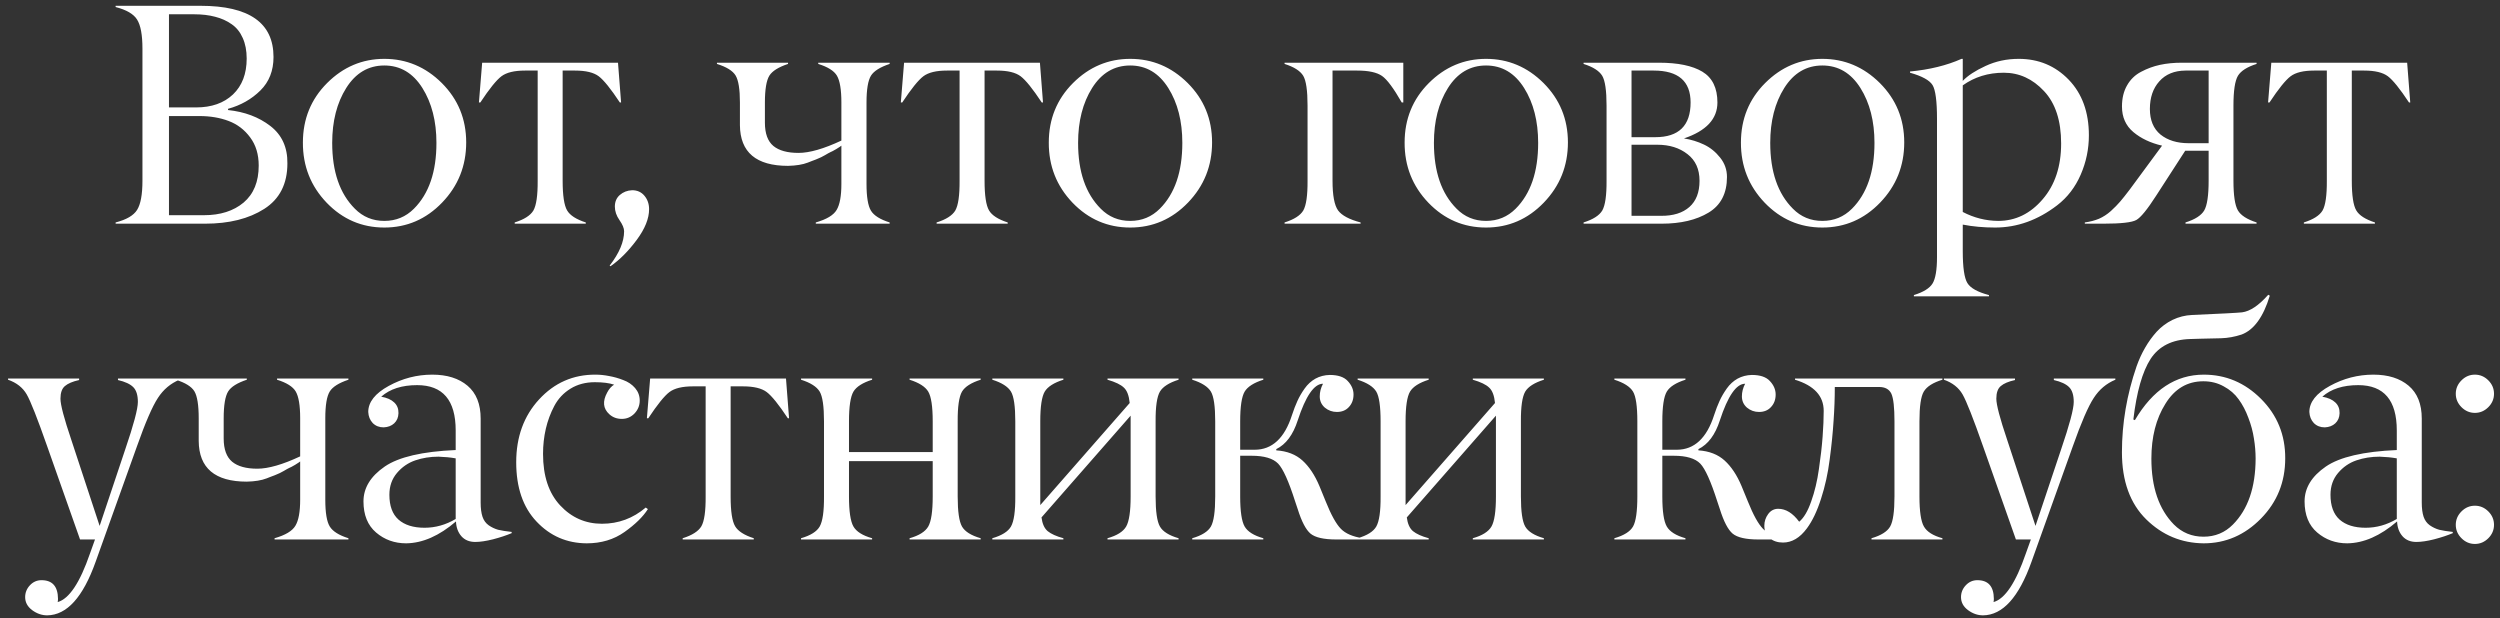 <?xml version="1.0" encoding="UTF-8"?> <svg xmlns="http://www.w3.org/2000/svg" width="190" height="47" viewBox="0 0 190 47" fill="none"><rect x="0" y="0" width="190" height="47" fill="#333333" stroke="none"/><path d="M8.787 0.535V0.441H15.244C18.94 0.441 20.787 1.738 20.787 4.332C20.787 5.371 20.455 6.219 19.791 6.875C19.119 7.539 18.299 8.004 17.33 8.27V8.363C18.596 8.496 19.666 8.898 20.541 9.57C21.424 10.25 21.858 11.199 21.842 12.418C21.842 13.973 21.256 15.125 20.084 15.875C18.912 16.625 17.412 17 15.584 17H8.787V16.906C9.608 16.695 10.151 16.379 10.416 15.957C10.69 15.527 10.826 14.785 10.826 13.73V3.699C10.826 2.652 10.69 1.914 10.416 1.484C10.151 1.062 9.608 0.746 8.787 0.535ZM12.842 1.086V8.164H14.905C16.076 8.164 17.01 7.836 17.705 7.18C18.401 6.516 18.748 5.605 18.748 4.449C18.748 3.848 18.647 3.324 18.444 2.879C18.248 2.434 17.967 2.086 17.6 1.836C17.233 1.578 16.815 1.391 16.346 1.273C15.877 1.148 15.35 1.086 14.764 1.086H12.842ZM12.842 8.82V16.355H15.502C16.744 16.355 17.748 16.035 18.514 15.395C19.279 14.746 19.662 13.809 19.662 12.582C19.662 11.738 19.448 11.027 19.018 10.449C18.588 9.863 18.041 9.445 17.377 9.195C16.721 8.945 15.979 8.82 15.151 8.82H12.842ZM26.97 15.863C27.579 16.48 28.325 16.789 29.208 16.789C30.091 16.789 30.841 16.48 31.458 15.863C32.599 14.723 33.169 13.055 33.169 10.859C33.169 9.211 32.813 7.82 32.102 6.688C31.384 5.547 30.419 4.977 29.208 4.977C27.997 4.977 27.032 5.547 26.313 6.688C25.602 7.82 25.247 9.211 25.247 10.859C25.247 13.047 25.821 14.715 26.97 15.863ZM35.431 10.824C35.431 12.605 34.821 14.129 33.602 15.395C32.384 16.66 30.919 17.293 29.208 17.293C27.497 17.293 26.036 16.664 24.825 15.406C23.614 14.141 23.013 12.617 23.02 10.836C23.02 9.047 23.634 7.539 24.86 6.312C26.087 5.086 27.536 4.473 29.208 4.473C30.888 4.473 32.345 5.086 33.579 6.312C34.813 7.547 35.431 9.051 35.431 10.824ZM43.699 5.363H42.761V13.73C42.761 14.855 42.875 15.609 43.101 15.992C43.32 16.367 43.793 16.672 44.519 16.906V17H39.117V16.906C39.836 16.68 40.308 16.379 40.535 16.004C40.761 15.613 40.871 14.855 40.863 13.73V5.363H39.902C39.09 5.363 38.492 5.508 38.109 5.797C37.726 6.086 37.191 6.75 36.504 7.789H36.398L36.644 4.766H46.968L47.203 7.789H47.109C46.422 6.75 45.886 6.086 45.504 5.797C45.121 5.508 44.519 5.363 43.699 5.363ZM47.432 17.574C47.432 17.348 47.315 17.066 47.081 16.73C46.846 16.395 46.729 16.051 46.729 15.699C46.729 15.332 46.854 15.039 47.104 14.82C47.362 14.594 47.674 14.473 48.041 14.457C48.432 14.457 48.745 14.598 48.979 14.879C49.213 15.16 49.331 15.5 49.331 15.898C49.331 16.609 49.018 17.387 48.393 18.23C47.768 19.074 47.104 19.742 46.401 20.234L46.331 20.188C47.065 19.242 47.432 18.371 47.432 17.574ZM63.945 13.977V11.07C63.914 11.102 63.785 11.188 63.558 11.328C63.332 11.461 63.191 11.535 63.137 11.551C63.035 11.598 62.887 11.68 62.691 11.797C62.488 11.914 62.312 12 62.164 12.055C62.125 12.07 62.07 12.094 62 12.125C61.937 12.148 61.844 12.184 61.719 12.23C61.594 12.277 61.484 12.32 61.391 12.359C61.008 12.508 60.508 12.59 59.891 12.605C57.469 12.605 56.25 11.574 56.234 9.512V7.789C56.234 6.789 56.125 6.105 55.906 5.738C55.687 5.379 55.215 5.086 54.488 4.859V4.766H59.891V4.859C59.164 5.102 58.691 5.398 58.472 5.75C58.246 6.117 58.133 6.797 58.133 7.789V9.324C58.133 10.145 58.347 10.734 58.777 11.094C59.207 11.445 59.844 11.621 60.687 11.621C61.523 11.621 62.609 11.309 63.945 10.684V7.789C63.945 6.812 63.832 6.133 63.605 5.75C63.387 5.383 62.914 5.086 62.187 4.859V4.766H67.613V4.859C66.887 5.102 66.414 5.398 66.195 5.75C65.969 6.117 65.855 6.797 65.855 7.789V13.977C65.855 14.969 65.969 15.648 66.195 16.016C66.422 16.383 66.894 16.68 67.613 16.906V17H62V16.906C62.82 16.672 63.347 16.355 63.582 15.957C63.824 15.559 63.945 14.898 63.945 13.977ZM75.764 5.363H74.827V13.73C74.827 14.855 74.94 15.609 75.167 15.992C75.385 16.367 75.858 16.672 76.585 16.906V17H71.182V16.906C71.901 16.68 72.374 16.379 72.6 16.004C72.827 15.613 72.936 14.855 72.928 13.73V5.363H71.967C71.155 5.363 70.557 5.508 70.174 5.797C69.792 6.086 69.256 6.75 68.569 7.789H68.463L68.71 4.766H79.034L79.268 7.789H79.174C78.487 6.75 77.952 6.086 77.569 5.797C77.186 5.508 76.585 5.363 75.764 5.363ZM83.657 15.863C84.267 16.48 85.013 16.789 85.896 16.789C86.779 16.789 87.529 16.48 88.146 15.863C89.286 14.723 89.857 13.055 89.857 10.859C89.857 9.211 89.501 7.82 88.79 6.688C88.072 5.547 87.107 4.977 85.896 4.977C84.685 4.977 83.72 5.547 83.001 6.688C82.29 7.82 81.935 9.211 81.935 10.859C81.935 13.047 82.509 14.715 83.657 15.863ZM92.118 10.824C92.118 12.605 91.509 14.129 90.29 15.395C89.072 16.66 87.607 17.293 85.896 17.293C84.185 17.293 82.724 16.664 81.513 15.406C80.302 14.141 79.701 12.617 79.708 10.836C79.708 9.047 80.322 7.539 81.548 6.312C82.775 5.086 84.224 4.473 85.896 4.473C87.576 4.473 89.032 5.086 90.267 6.312C91.501 7.547 92.118 9.051 92.118 10.824ZM103.147 5.363H101.272V13.73C101.272 14.848 101.413 15.602 101.694 15.992C101.975 16.375 102.546 16.68 103.405 16.906V17H97.628V16.906C98.346 16.68 98.819 16.379 99.046 16.004C99.272 15.613 99.382 14.855 99.374 13.73V8.023C99.374 6.883 99.264 6.129 99.046 5.762C98.819 5.387 98.346 5.086 97.628 4.859V4.766H106.651V7.789H106.534C105.917 6.711 105.417 6.039 105.034 5.773C104.643 5.5 104.014 5.363 103.147 5.363ZM110.701 15.863C111.31 16.48 112.056 16.789 112.939 16.789C113.822 16.789 114.572 16.48 115.189 15.863C116.33 14.723 116.9 13.055 116.9 10.859C116.9 9.211 116.544 7.82 115.833 6.688C115.115 5.547 114.15 4.977 112.939 4.977C111.728 4.977 110.763 5.547 110.044 6.688C109.333 7.82 108.978 9.211 108.978 10.859C108.978 13.047 109.552 14.715 110.701 15.863ZM119.162 10.824C119.162 12.605 118.552 14.129 117.333 15.395C116.115 16.66 114.65 17.293 112.939 17.293C111.228 17.293 109.767 16.664 108.556 15.406C107.345 14.141 106.744 12.617 106.751 10.836C106.751 9.047 107.365 7.539 108.591 6.312C109.818 5.086 111.267 4.473 112.939 4.473C114.619 4.473 116.076 5.086 117.31 6.312C118.544 7.547 119.162 9.051 119.162 10.824ZM126.281 17H120.352V16.906C121.07 16.68 121.543 16.379 121.77 16.004C121.996 15.613 122.106 14.855 122.098 13.73V8.023C122.098 6.883 121.988 6.129 121.77 5.762C121.543 5.387 121.07 5.086 120.352 4.859V4.766H126.082C127.52 4.766 128.617 4.992 129.375 5.445C130.141 5.906 130.524 6.688 130.524 7.789C130.524 9.039 129.676 9.949 127.981 10.52C128.52 10.605 129.027 10.762 129.504 10.988C129.981 11.215 130.391 11.547 130.735 11.984C131.078 12.414 131.25 12.902 131.25 13.449C131.25 14.691 130.785 15.594 129.856 16.156C128.926 16.719 127.735 17 126.281 17ZM123.996 5.363V10.426H125.801C127.59 10.426 128.485 9.547 128.485 7.789C128.485 6.172 127.551 5.363 125.684 5.363H123.996ZM123.996 11V16.402H126.235C127.156 16.41 127.875 16.188 128.391 15.734C128.906 15.281 129.164 14.617 129.164 13.742C129.164 12.859 128.86 12.184 128.25 11.715C127.641 11.238 126.879 11 125.965 11H123.996ZM136.261 15.863C136.87 16.48 137.616 16.789 138.499 16.789C139.382 16.789 140.132 16.48 140.749 15.863C141.89 14.723 142.46 13.055 142.46 10.859C142.46 9.211 142.104 7.82 141.393 6.688C140.675 5.547 139.71 4.977 138.499 4.977C137.288 4.977 136.323 5.547 135.604 6.688C134.893 7.82 134.538 9.211 134.538 10.859C134.538 13.047 135.112 14.715 136.261 15.863ZM144.722 10.824C144.722 12.605 144.112 14.129 142.893 15.395C141.675 16.66 140.21 17.293 138.499 17.293C136.788 17.293 135.327 16.664 134.116 15.406C132.905 14.141 132.304 12.617 132.311 10.836C132.311 9.047 132.925 7.539 134.151 6.312C135.378 5.086 136.827 4.473 138.499 4.473C140.179 4.473 141.636 5.086 142.87 6.312C144.104 7.547 144.722 9.051 144.722 10.824ZM155.345 6.922C154.478 5.992 153.459 5.527 152.287 5.527C151.107 5.527 150.068 5.848 149.17 6.488V16.109C150.021 16.555 150.92 16.781 151.865 16.789C153.177 16.789 154.302 16.242 155.24 15.148C156.177 14.062 156.646 12.648 156.646 10.906C156.646 9.172 156.212 7.844 155.345 6.922ZM149.17 17.07V19.086C149.17 20.32 149.287 21.129 149.521 21.512C149.755 21.895 150.302 22.199 151.162 22.426V22.52H145.455V22.426C146.181 22.199 146.654 21.906 146.873 21.547C147.099 21.18 147.212 20.512 147.212 19.543V9.031C147.212 7.688 147.099 6.832 146.873 6.465C146.646 6.098 146.076 5.785 145.162 5.527V5.434C146.646 5.293 147.951 4.973 149.076 4.473H149.17V6.148C149.545 5.75 150.123 5.371 150.904 5.012C151.677 4.652 152.517 4.473 153.423 4.473C154.931 4.473 156.197 5 157.22 6.055C158.244 7.117 158.755 8.527 158.755 10.285C158.755 11.324 158.548 12.32 158.134 13.273C157.72 14.227 157.123 15.004 156.341 15.605C154.873 16.73 153.302 17.293 151.63 17.293C150.755 17.293 149.935 17.219 149.17 17.07ZM166.332 10.883H167.856V5.363H166.098C165.246 5.371 164.582 5.645 164.106 6.184C163.629 6.715 163.391 7.414 163.391 8.281C163.391 9.133 163.66 9.781 164.2 10.227C164.746 10.664 165.457 10.883 166.332 10.883ZM165.805 4.766H171.5V4.859C170.782 5.086 170.309 5.387 170.082 5.762C169.856 6.145 169.742 6.898 169.742 8.023V13.73C169.742 14.855 169.856 15.609 170.082 15.992C170.301 16.367 170.774 16.672 171.5 16.906V17H166.098V16.906C166.817 16.68 167.289 16.379 167.516 16.004C167.742 15.621 167.856 14.863 167.856 13.73V11.457H166.075L163.871 14.867C163.2 15.914 162.696 16.531 162.36 16.719C162.024 16.906 161.192 17 159.864 17H158.446V16.906C158.844 16.852 159.203 16.758 159.524 16.625C159.844 16.484 160.145 16.289 160.426 16.039C160.707 15.781 160.942 15.543 161.129 15.324C161.317 15.105 161.559 14.801 161.856 14.41L164.317 11.07C163.442 10.867 162.715 10.523 162.137 10.039C161.559 9.555 161.27 8.906 161.27 8.094C161.27 7.469 161.399 6.934 161.657 6.488C161.914 6.035 162.27 5.691 162.723 5.457C163.176 5.215 163.653 5.039 164.153 4.93C164.66 4.82 165.211 4.766 165.805 4.766ZM179.675 5.363H178.737V13.73C178.737 14.855 178.851 15.609 179.077 15.992C179.296 16.367 179.769 16.672 180.495 16.906V17H175.093V16.906C175.812 16.68 176.284 16.379 176.511 16.004C176.737 15.613 176.847 14.855 176.839 13.73V5.363H175.878C175.065 5.363 174.468 5.508 174.085 5.797C173.702 6.086 173.167 6.75 172.48 7.789H172.374L172.62 4.766H182.944L183.179 7.789H183.085C182.397 6.75 181.862 6.086 181.48 5.797C181.097 5.508 180.495 5.363 179.675 5.363ZM0.611 28.859V28.766H6.013V28.883C5.521 28.992 5.162 29.145 4.935 29.34C4.709 29.527 4.595 29.848 4.595 30.301C4.595 30.762 4.869 31.801 5.416 33.418L7.572 39.969L9.517 34.156C10.158 32.281 10.478 31.078 10.478 30.547C10.478 30.031 10.361 29.656 10.127 29.422C9.892 29.188 9.505 29.008 8.966 28.883V28.766H13.642V28.859C12.963 29.141 12.416 29.602 12.002 30.242C11.58 30.883 11.048 32.109 10.408 33.922L7.267 42.699C6.306 45.395 5.08 46.75 3.587 46.766C3.181 46.766 2.798 46.633 2.439 46.367C2.087 46.102 1.912 45.773 1.912 45.383C1.912 45.039 2.033 44.738 2.275 44.48C2.517 44.223 2.81 44.094 3.154 44.094C3.982 44.094 4.4 44.566 4.408 45.512C4.408 45.598 4.4 45.68 4.384 45.758C5.259 45.508 6.076 44.281 6.834 42.078L7.22 41H6.084L3.587 33.922C2.845 31.805 2.326 30.488 2.029 29.973C1.732 29.457 1.259 29.086 0.611 28.859ZM22.813 37.977V35.07C22.782 35.102 22.653 35.188 22.426 35.328C22.2 35.461 22.059 35.535 22.004 35.551C21.903 35.598 21.754 35.68 21.559 35.797C21.356 35.914 21.18 36 21.032 36.055C20.992 36.07 20.938 36.094 20.867 36.125C20.805 36.148 20.711 36.184 20.586 36.23C20.461 36.277 20.352 36.32 20.258 36.359C19.875 36.508 19.375 36.59 18.758 36.605C16.336 36.605 15.117 35.574 15.102 33.512V31.789C15.102 30.789 14.992 30.105 14.774 29.738C14.555 29.379 14.082 29.086 13.356 28.859V28.766H18.758V28.859C18.032 29.102 17.559 29.398 17.34 29.75C17.114 30.117 17 30.797 17 31.789V33.324C17 34.145 17.215 34.734 17.645 35.094C18.075 35.445 18.711 35.621 19.555 35.621C20.391 35.621 21.477 35.309 22.813 34.684V31.789C22.813 30.812 22.7 30.133 22.473 29.75C22.254 29.383 21.782 29.086 21.055 28.859V28.766H26.481V28.859C25.754 29.102 25.282 29.398 25.063 29.75C24.836 30.117 24.723 30.797 24.723 31.789V37.977C24.723 38.969 24.836 39.648 25.063 40.016C25.289 40.383 25.762 40.68 26.481 40.906V41H20.867V40.906C21.688 40.672 22.215 40.355 22.45 39.957C22.692 39.559 22.813 38.898 22.813 37.977ZM29.593 37.602C29.593 38.445 29.823 39.074 30.284 39.488C30.753 39.902 31.413 40.109 32.265 40.109C33.093 40.109 33.882 39.887 34.632 39.441V34.836C34.249 34.766 33.816 34.723 33.331 34.707C32.698 34.707 32.108 34.801 31.562 34.988C31.015 35.176 30.55 35.496 30.167 35.949C29.784 36.402 29.593 36.953 29.593 37.602ZM31.702 29.27C30.546 29.27 29.636 29.562 28.972 30.148C29.409 30.227 29.737 30.371 29.956 30.582C30.183 30.793 30.292 31.066 30.284 31.402C30.276 31.723 30.167 31.98 29.956 32.176C29.753 32.363 29.487 32.465 29.159 32.48C28.823 32.48 28.546 32.371 28.327 32.152C28.116 31.926 28.003 31.645 27.987 31.309C27.987 30.559 28.507 29.898 29.546 29.328C30.585 28.758 31.687 28.473 32.851 28.473C33.976 28.473 34.87 28.754 35.534 29.316C36.198 29.879 36.53 30.711 36.53 31.812V38.188C36.53 38.633 36.577 38.996 36.671 39.277C36.765 39.551 36.921 39.766 37.14 39.922C37.366 40.078 37.605 40.191 37.855 40.262C38.112 40.324 38.456 40.379 38.886 40.426V40.52C38.48 40.691 38.007 40.848 37.468 40.988C36.937 41.121 36.487 41.188 36.12 41.188C35.675 41.188 35.323 41.043 35.066 40.754C34.808 40.457 34.671 40.082 34.655 39.629C33.382 40.723 32.12 41.277 30.87 41.293C29.987 41.293 29.226 41.02 28.585 40.473C27.944 39.926 27.624 39.137 27.624 38.105C27.624 37.082 28.163 36.199 29.241 35.457C30.304 34.73 32.101 34.312 34.632 34.203V32.715C34.632 30.418 33.655 29.27 31.702 29.27ZM45.209 29.047C44.506 29.047 43.888 29.211 43.357 29.539C42.826 29.867 42.416 30.305 42.127 30.852C41.838 31.398 41.623 31.977 41.482 32.586C41.342 33.195 41.271 33.832 41.271 34.496C41.271 36.176 41.705 37.48 42.572 38.41C43.439 39.34 44.498 39.805 45.748 39.805C46.998 39.805 48.107 39.395 49.076 38.574L49.24 38.691C48.873 39.27 48.283 39.848 47.471 40.426C46.658 41.004 45.697 41.293 44.588 41.293C43.08 41.285 41.81 40.734 40.779 39.641C39.748 38.555 39.232 37.051 39.232 35.129C39.232 33.207 39.81 31.617 40.967 30.359C42.131 29.094 43.56 28.465 45.256 28.473C45.592 28.473 45.935 28.508 46.287 28.578C46.646 28.641 47.006 28.742 47.365 28.883C47.732 29.016 48.033 29.219 48.267 29.492C48.502 29.766 48.619 30.082 48.619 30.441C48.619 30.816 48.486 31.145 48.221 31.426C47.955 31.699 47.635 31.836 47.26 31.836C46.885 31.836 46.568 31.719 46.31 31.484C45.834 31.055 45.779 30.504 46.146 29.832C46.287 29.559 46.463 29.359 46.674 29.234C46.299 29.109 45.81 29.047 45.209 29.047ZM56.465 29.363H55.528V37.73C55.528 38.855 55.641 39.609 55.868 39.992C56.086 40.367 56.559 40.672 57.286 40.906V41H51.883V40.906C52.602 40.68 53.075 40.379 53.301 40.004C53.528 39.613 53.637 38.855 53.629 37.73V29.363H52.668C51.856 29.363 51.258 29.508 50.876 29.797C50.493 30.086 49.958 30.75 49.27 31.789H49.164L49.411 28.766H59.735L59.969 31.789H59.876C59.188 30.75 58.653 30.086 58.27 29.797C57.887 29.508 57.286 29.363 56.465 29.363ZM70.886 37.73V35.047H64.523V37.73C64.523 38.863 64.636 39.625 64.862 40.016C65.089 40.406 65.562 40.703 66.281 40.906V41H60.878V40.906C61.605 40.695 62.077 40.398 62.296 40.016C62.523 39.617 62.632 38.855 62.624 37.73V32.023C62.624 30.883 62.515 30.129 62.296 29.762C62.069 29.387 61.597 29.086 60.878 28.859V28.766H66.281V28.859C65.562 29.086 65.089 29.387 64.862 29.762C64.636 30.145 64.523 30.898 64.523 32.023V34.355H70.886V32.023C70.886 30.898 70.773 30.145 70.546 29.762C70.32 29.387 69.847 29.086 69.128 28.859V28.766H74.531V28.859C73.812 29.086 73.339 29.387 73.112 29.762C72.886 30.152 72.777 30.906 72.784 32.023V37.73C72.784 38.871 72.894 39.633 73.112 40.016C73.331 40.398 73.804 40.695 74.531 40.906V41H69.128V40.906C69.847 40.703 70.32 40.406 70.546 40.016C70.773 39.625 70.886 38.863 70.886 37.73ZM85.928 37.73V31.59L79.154 39.324C79.217 39.809 79.373 40.156 79.623 40.367C79.881 40.578 80.279 40.758 80.818 40.906V41H75.416V40.906C76.142 40.695 76.615 40.398 76.834 40.016C77.061 39.617 77.17 38.855 77.162 37.73V32.023C77.162 30.883 77.053 30.129 76.834 29.762C76.607 29.387 76.135 29.086 75.416 28.859V28.766H80.818V28.859C80.1 29.086 79.627 29.387 79.4 29.762C79.174 30.145 79.061 30.898 79.061 32.023V38.387L85.857 30.629C85.803 30.066 85.654 29.676 85.412 29.457C85.178 29.23 84.764 29.031 84.17 28.859V28.766H89.572V28.859C88.853 29.086 88.381 29.387 88.154 29.762C87.928 30.152 87.818 30.906 87.826 32.023V37.73C87.826 38.871 87.936 39.633 88.154 40.016C88.373 40.398 88.846 40.695 89.572 40.906V41H84.17V40.906C84.889 40.703 85.361 40.406 85.588 40.016C85.814 39.625 85.928 38.863 85.928 37.73ZM92.356 37.73V32.023C92.356 30.883 92.247 30.129 92.028 29.762C91.801 29.387 91.329 29.086 90.61 28.859V28.766H96.012V28.859C95.294 29.086 94.821 29.387 94.594 29.762C94.368 30.145 94.254 30.898 94.254 32.023V34.18H95.356C96.684 34.18 97.629 33.301 98.192 31.543C98.325 31.137 98.462 30.781 98.602 30.477C98.743 30.164 98.926 29.848 99.153 29.527C99.379 29.207 99.653 28.957 99.973 28.777C100.301 28.598 100.665 28.504 101.063 28.496C101.688 28.496 102.141 28.648 102.423 28.953C102.719 29.266 102.868 29.609 102.868 29.984C102.868 30.367 102.751 30.684 102.516 30.934C102.29 31.184 101.985 31.309 101.602 31.309C101.258 31.309 100.954 31.199 100.688 30.98C100.43 30.754 100.301 30.469 100.301 30.125C100.301 29.797 100.383 29.477 100.548 29.164C99.876 29.164 99.235 30.094 98.626 31.953C98.274 33.047 97.731 33.773 96.997 34.133V34.227C97.817 34.281 98.481 34.539 98.989 35C99.497 35.461 99.926 36.109 100.278 36.945L100.758 38.117C101.165 39.133 101.548 39.824 101.907 40.191C102.258 40.551 102.813 40.789 103.571 40.906V41H101.555C100.61 41 99.958 40.852 99.598 40.555C99.247 40.258 98.922 39.637 98.626 38.691L98.426 38.094C97.942 36.578 97.512 35.625 97.137 35.234C96.747 34.836 96.075 34.637 95.122 34.637H94.254V37.73C94.254 38.863 94.368 39.625 94.594 40.016C94.821 40.406 95.294 40.703 96.012 40.906V41H90.61V40.906C91.337 40.695 91.809 40.398 92.028 40.016C92.247 39.633 92.356 38.871 92.356 37.73ZM113.691 37.73V31.59L106.917 39.324C106.98 39.809 107.136 40.156 107.386 40.367C107.644 40.578 108.042 40.758 108.581 40.906V41H103.179V40.906C103.906 40.695 104.378 40.398 104.597 40.016C104.824 39.617 104.933 38.855 104.925 37.73V32.023C104.925 30.883 104.816 30.129 104.597 29.762C104.37 29.387 103.898 29.086 103.179 28.859V28.766H108.581V28.859C107.863 29.086 107.39 29.387 107.163 29.762C106.937 30.145 106.824 30.898 106.824 32.023V38.387L113.62 30.629C113.566 30.066 113.417 29.676 113.175 29.457C112.941 29.23 112.527 29.031 111.933 28.859V28.766H117.335V28.859C116.617 29.086 116.144 29.387 115.917 29.762C115.691 30.152 115.581 30.906 115.589 32.023V37.73C115.589 38.871 115.699 39.633 115.917 40.016C116.136 40.398 116.609 40.695 117.335 40.906V41H111.933V40.906C112.652 40.703 113.124 40.406 113.351 40.016C113.577 39.625 113.691 38.863 113.691 37.73ZM124.438 37.73V32.023C124.438 30.883 124.329 30.129 124.11 29.762C123.884 29.387 123.411 29.086 122.692 28.859V28.766H128.095V28.859C127.376 29.086 126.903 29.387 126.677 29.762C126.45 30.145 126.337 30.898 126.337 32.023V34.18H127.438C128.766 34.18 129.712 33.301 130.274 31.543C130.407 31.137 130.544 30.781 130.684 30.477C130.825 30.164 131.009 29.848 131.235 29.527C131.462 29.207 131.735 28.957 132.055 28.777C132.384 28.598 132.747 28.504 133.145 28.496C133.77 28.496 134.223 28.648 134.505 28.953C134.802 29.266 134.95 29.609 134.95 29.984C134.95 30.367 134.833 30.684 134.598 30.934C134.372 31.184 134.067 31.309 133.684 31.309C133.341 31.309 133.036 31.199 132.77 30.98C132.513 30.754 132.384 30.469 132.384 30.125C132.384 29.797 132.466 29.477 132.63 29.164C131.958 29.164 131.317 30.094 130.708 31.953C130.356 33.047 129.813 33.773 129.079 34.133V34.227C129.899 34.281 130.563 34.539 131.071 35C131.579 35.461 132.009 36.109 132.36 36.945L132.841 38.117C133.247 39.133 133.63 39.824 133.989 40.191C134.341 40.551 134.895 40.789 135.653 40.906V41H133.638C132.692 41 132.04 40.852 131.68 40.555C131.329 40.258 131.005 39.637 130.708 38.691L130.509 38.094C130.024 36.578 129.595 35.625 129.22 35.234C128.829 34.836 128.157 34.637 127.204 34.637H126.337V37.73C126.337 38.863 126.45 39.625 126.677 40.016C126.903 40.406 127.376 40.703 128.095 40.906V41H122.692V40.906C123.419 40.695 123.891 40.398 124.11 40.016C124.329 39.633 124.438 38.871 124.438 37.73ZM142.808 29.41H139.445C139.445 30.246 139.414 31.105 139.351 31.988C139.296 32.871 139.199 33.844 139.058 34.906C138.925 35.961 138.707 36.957 138.402 37.895C138.105 38.832 137.746 39.586 137.324 40.156C136.793 40.875 136.187 41.234 135.507 41.234C135.101 41.234 134.761 41.121 134.488 40.895C134.222 40.668 134.089 40.355 134.089 39.957C134.089 39.629 134.187 39.332 134.382 39.066C134.578 38.801 134.832 38.668 135.144 38.668C135.722 38.668 136.253 38.996 136.738 39.652C137.089 39.363 137.394 38.848 137.652 38.105C137.918 37.363 138.113 36.543 138.238 35.645C138.371 34.746 138.464 33.926 138.519 33.184C138.574 32.441 138.601 31.789 138.601 31.227C138.601 30.094 137.875 29.305 136.421 28.859V28.766H147.625V28.859C146.906 29.078 146.433 29.379 146.207 29.762C145.988 30.129 145.878 30.883 145.878 32.023V37.73C145.878 38.863 145.992 39.625 146.218 40.016C146.445 40.414 146.914 40.711 147.625 40.906V41H142.234V40.906C142.96 40.695 143.433 40.398 143.652 40.016C143.871 39.633 143.98 38.871 143.98 37.73V32.023C143.98 30.977 143.902 30.277 143.746 29.926C143.582 29.582 143.269 29.41 142.808 29.41ZM147.737 28.859V28.766H153.139V28.883C152.647 28.992 152.287 29.145 152.061 29.34C151.834 29.527 151.721 29.848 151.721 30.301C151.721 30.762 151.994 31.801 152.541 33.418L154.698 39.969L156.643 34.156C157.283 32.281 157.604 31.078 157.604 30.547C157.604 30.031 157.487 29.656 157.252 29.422C157.018 29.188 156.631 29.008 156.092 28.883V28.766H160.768V28.859C160.088 29.141 159.541 29.602 159.127 30.242C158.705 30.883 158.174 32.109 157.533 33.922L154.393 42.699C153.432 45.395 152.205 46.75 150.713 46.766C150.307 46.766 149.924 46.633 149.565 46.367C149.213 46.102 149.037 45.773 149.037 45.383C149.037 45.039 149.158 44.738 149.401 44.48C149.643 44.223 149.936 44.094 150.28 44.094C151.108 44.094 151.526 44.566 151.533 45.512C151.533 45.598 151.526 45.68 151.51 45.758C152.385 45.508 153.201 44.281 153.959 42.078L154.346 41H153.209L150.713 33.922C149.971 31.805 149.451 30.488 149.155 29.973C148.858 29.457 148.385 29.086 147.737 28.859ZM165.216 39.863C165.833 40.48 166.583 40.789 167.466 40.789C168.349 40.789 169.095 40.48 169.704 39.863C170.845 38.715 171.419 37.047 171.427 34.859C171.427 34.352 171.384 33.84 171.298 33.324C171.22 32.801 171.079 32.277 170.876 31.754C170.681 31.223 170.435 30.754 170.138 30.348C169.849 29.941 169.47 29.613 169.001 29.363C168.54 29.105 168.024 28.977 167.454 28.977C166.235 28.977 165.274 29.547 164.571 30.688C163.86 31.82 163.505 33.211 163.505 34.859C163.505 37.031 164.075 38.699 165.216 39.863ZM167.489 28.473C169.161 28.473 170.61 29.086 171.837 30.312C173.071 31.547 173.685 33.055 173.677 34.836C173.677 36.633 173.063 38.156 171.837 39.406C170.603 40.664 169.149 41.293 167.478 41.293C165.79 41.277 164.337 40.672 163.118 39.477C161.884 38.266 161.267 36.562 161.267 34.367C161.267 32.172 161.638 29.996 162.38 27.84C162.56 27.332 162.774 26.863 163.024 26.434C163.274 25.996 163.567 25.59 163.903 25.215C164.247 24.84 164.649 24.539 165.11 24.312C165.579 24.086 166.075 23.961 166.599 23.938C168.77 23.844 170.036 23.777 170.395 23.738C171.005 23.66 171.669 23.215 172.388 22.402L172.505 22.473C172.013 24.09 171.298 25.074 170.36 25.426C169.837 25.598 169.317 25.691 168.802 25.707C168.294 25.715 167.778 25.727 167.255 25.742C166.731 25.758 166.466 25.766 166.458 25.766C165.083 25.805 164.079 26.309 163.446 27.277C162.821 28.246 162.384 29.781 162.134 31.883L162.251 31.93C163.61 29.625 165.356 28.473 167.489 28.473ZM177.117 37.602C177.117 38.445 177.347 39.074 177.808 39.488C178.277 39.902 178.937 40.109 179.789 40.109C180.617 40.109 181.406 39.887 182.156 39.441V34.836C181.773 34.766 181.34 34.723 180.855 34.707C180.222 34.707 179.633 34.801 179.086 34.988C178.539 35.176 178.074 35.496 177.691 35.949C177.308 36.402 177.117 36.953 177.117 37.602ZM179.226 29.27C178.07 29.27 177.16 29.562 176.496 30.148C176.933 30.227 177.261 30.371 177.48 30.582C177.707 30.793 177.816 31.066 177.808 31.402C177.8 31.723 177.691 31.98 177.48 32.176C177.277 32.363 177.011 32.465 176.683 32.48C176.347 32.48 176.07 32.371 175.851 32.152C175.64 31.926 175.527 31.645 175.511 31.309C175.511 30.559 176.031 29.898 177.07 29.328C178.109 28.758 179.211 28.473 180.375 28.473C181.5 28.473 182.394 28.754 183.058 29.316C183.722 29.879 184.054 30.711 184.054 31.812V38.188C184.054 38.633 184.101 38.996 184.195 39.277C184.289 39.551 184.445 39.766 184.664 39.922C184.89 40.078 185.129 40.191 185.379 40.262C185.636 40.324 185.98 40.379 186.41 40.426V40.52C186.004 40.691 185.531 40.848 184.992 40.988C184.461 41.121 184.011 41.188 183.644 41.188C183.199 41.188 182.847 41.043 182.59 40.754C182.332 40.457 182.195 40.082 182.179 39.629C180.906 40.723 179.644 41.277 178.394 41.293C177.511 41.293 176.75 41.02 176.109 40.473C175.468 39.926 175.148 39.137 175.148 38.105C175.148 37.082 175.687 36.199 176.765 35.457C177.828 34.73 179.625 34.312 182.156 34.203V32.715C182.156 30.418 181.179 29.27 179.226 29.27ZM189.112 28.906C189.401 29.195 189.545 29.535 189.545 29.926C189.545 30.316 189.401 30.656 189.112 30.945C188.823 31.234 188.483 31.379 188.092 31.379C187.702 31.379 187.362 31.234 187.073 30.945C186.784 30.656 186.639 30.316 186.639 29.926C186.639 29.535 186.784 29.195 187.073 28.906C187.362 28.617 187.702 28.473 188.092 28.473C188.483 28.473 188.823 28.617 189.112 28.906ZM189.112 38.867C189.401 39.156 189.545 39.496 189.545 39.887C189.545 40.277 189.401 40.617 189.112 40.906C188.823 41.195 188.483 41.34 188.092 41.34C187.702 41.34 187.362 41.195 187.073 40.906C186.784 40.617 186.639 40.277 186.639 39.887C186.639 39.496 186.784 39.156 187.073 38.867C187.362 38.578 187.702 38.434 188.092 38.434C188.483 38.434 188.823 38.578 189.112 38.867Z" fill="white"></path></svg> 